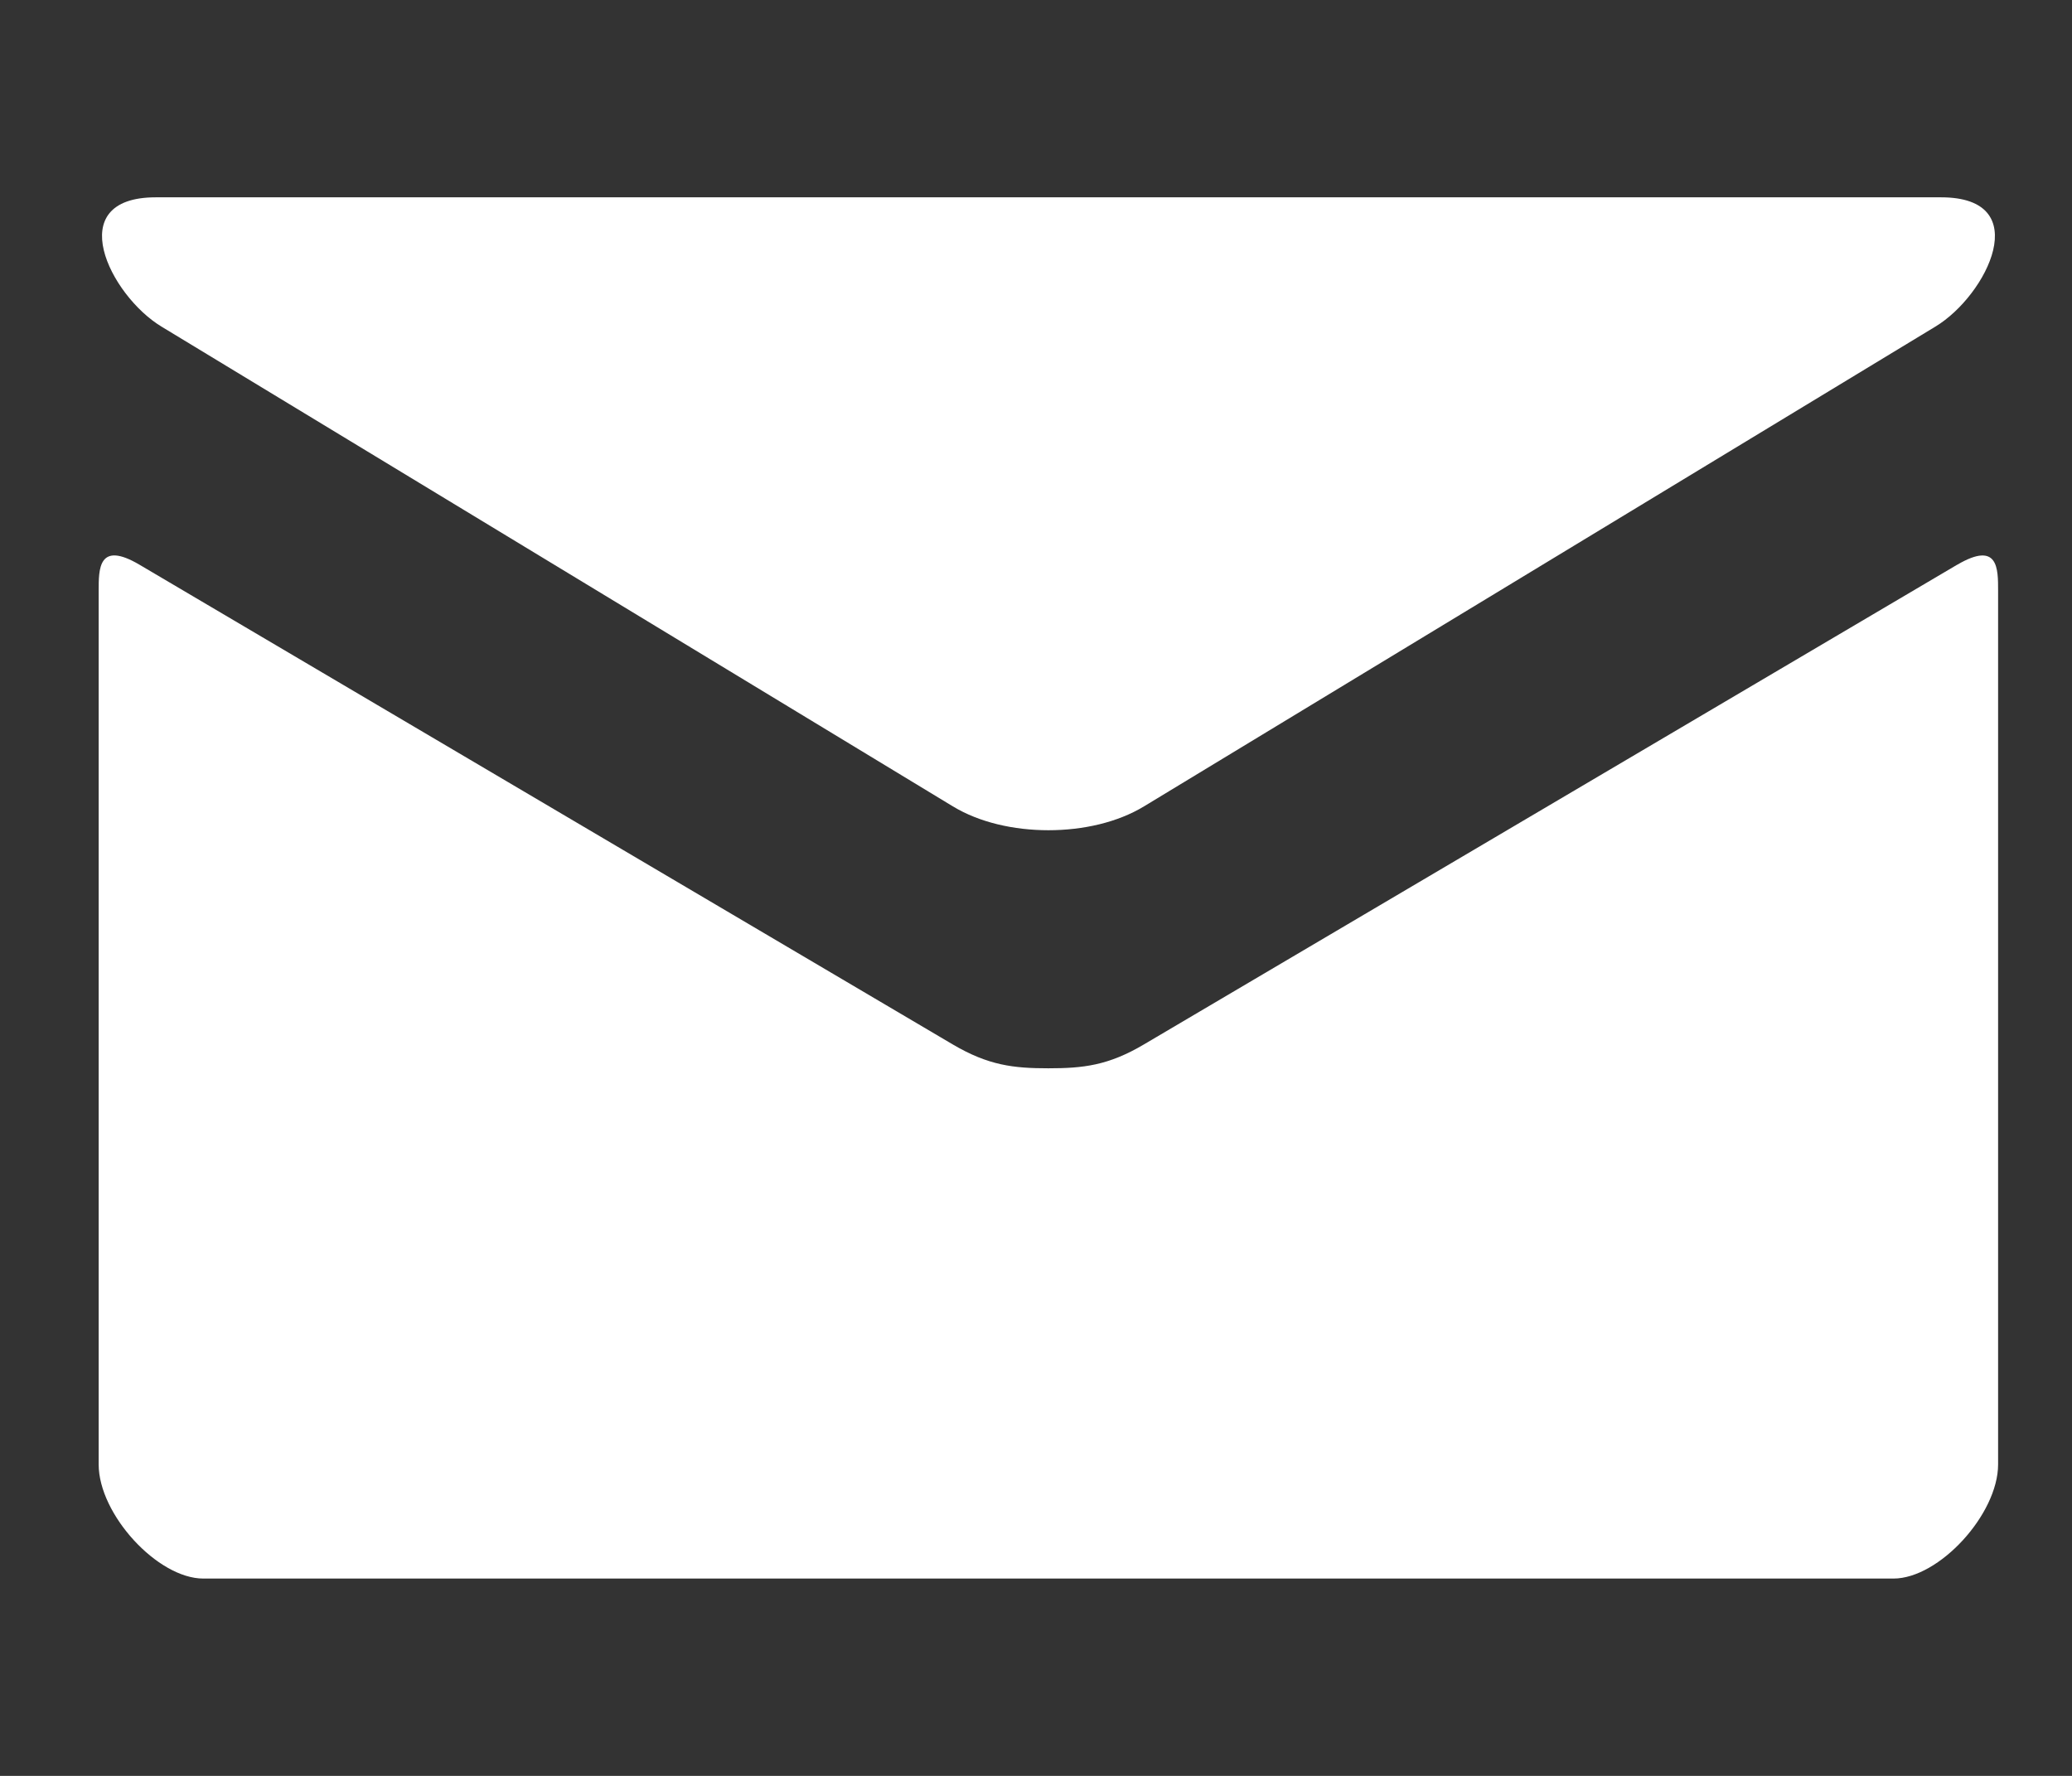 <svg height="18" viewBox="0 0 21 18" width="21" xmlns="http://www.w3.org/2000/svg"><rect x="0" y="0" width="21" height="18" fill="#333333" stroke="none"/><path d="m19.836 5.724c-.593.35-7.879 4.648-8.242 4.862-.363.215-.618.242-.969.242-.351 0-.606-.028-.969-.242-.363-.214-7.648-4.512-8.242-4.862-.417-.246-.414.042-.414.265v8.854c0 .506.597 1.157 1.061 1.157h17.129c.463 0 1.061-.652 1.061-1.157v-8.854c0-.223.004-.51-.414-.265m-18.201-2.414c.522.317 7.752 4.699 8.021 4.863.269.163.618.242.969.242.351 0 .7-.079.969-.242.269-.164 7.498-4.546 8.021-4.863.523-.316 1.017-1.31.057-1.31h-18.094c-.959 0-.465.994.057 1.31" fill="#fff" fill-rule="evenodd"/></svg>